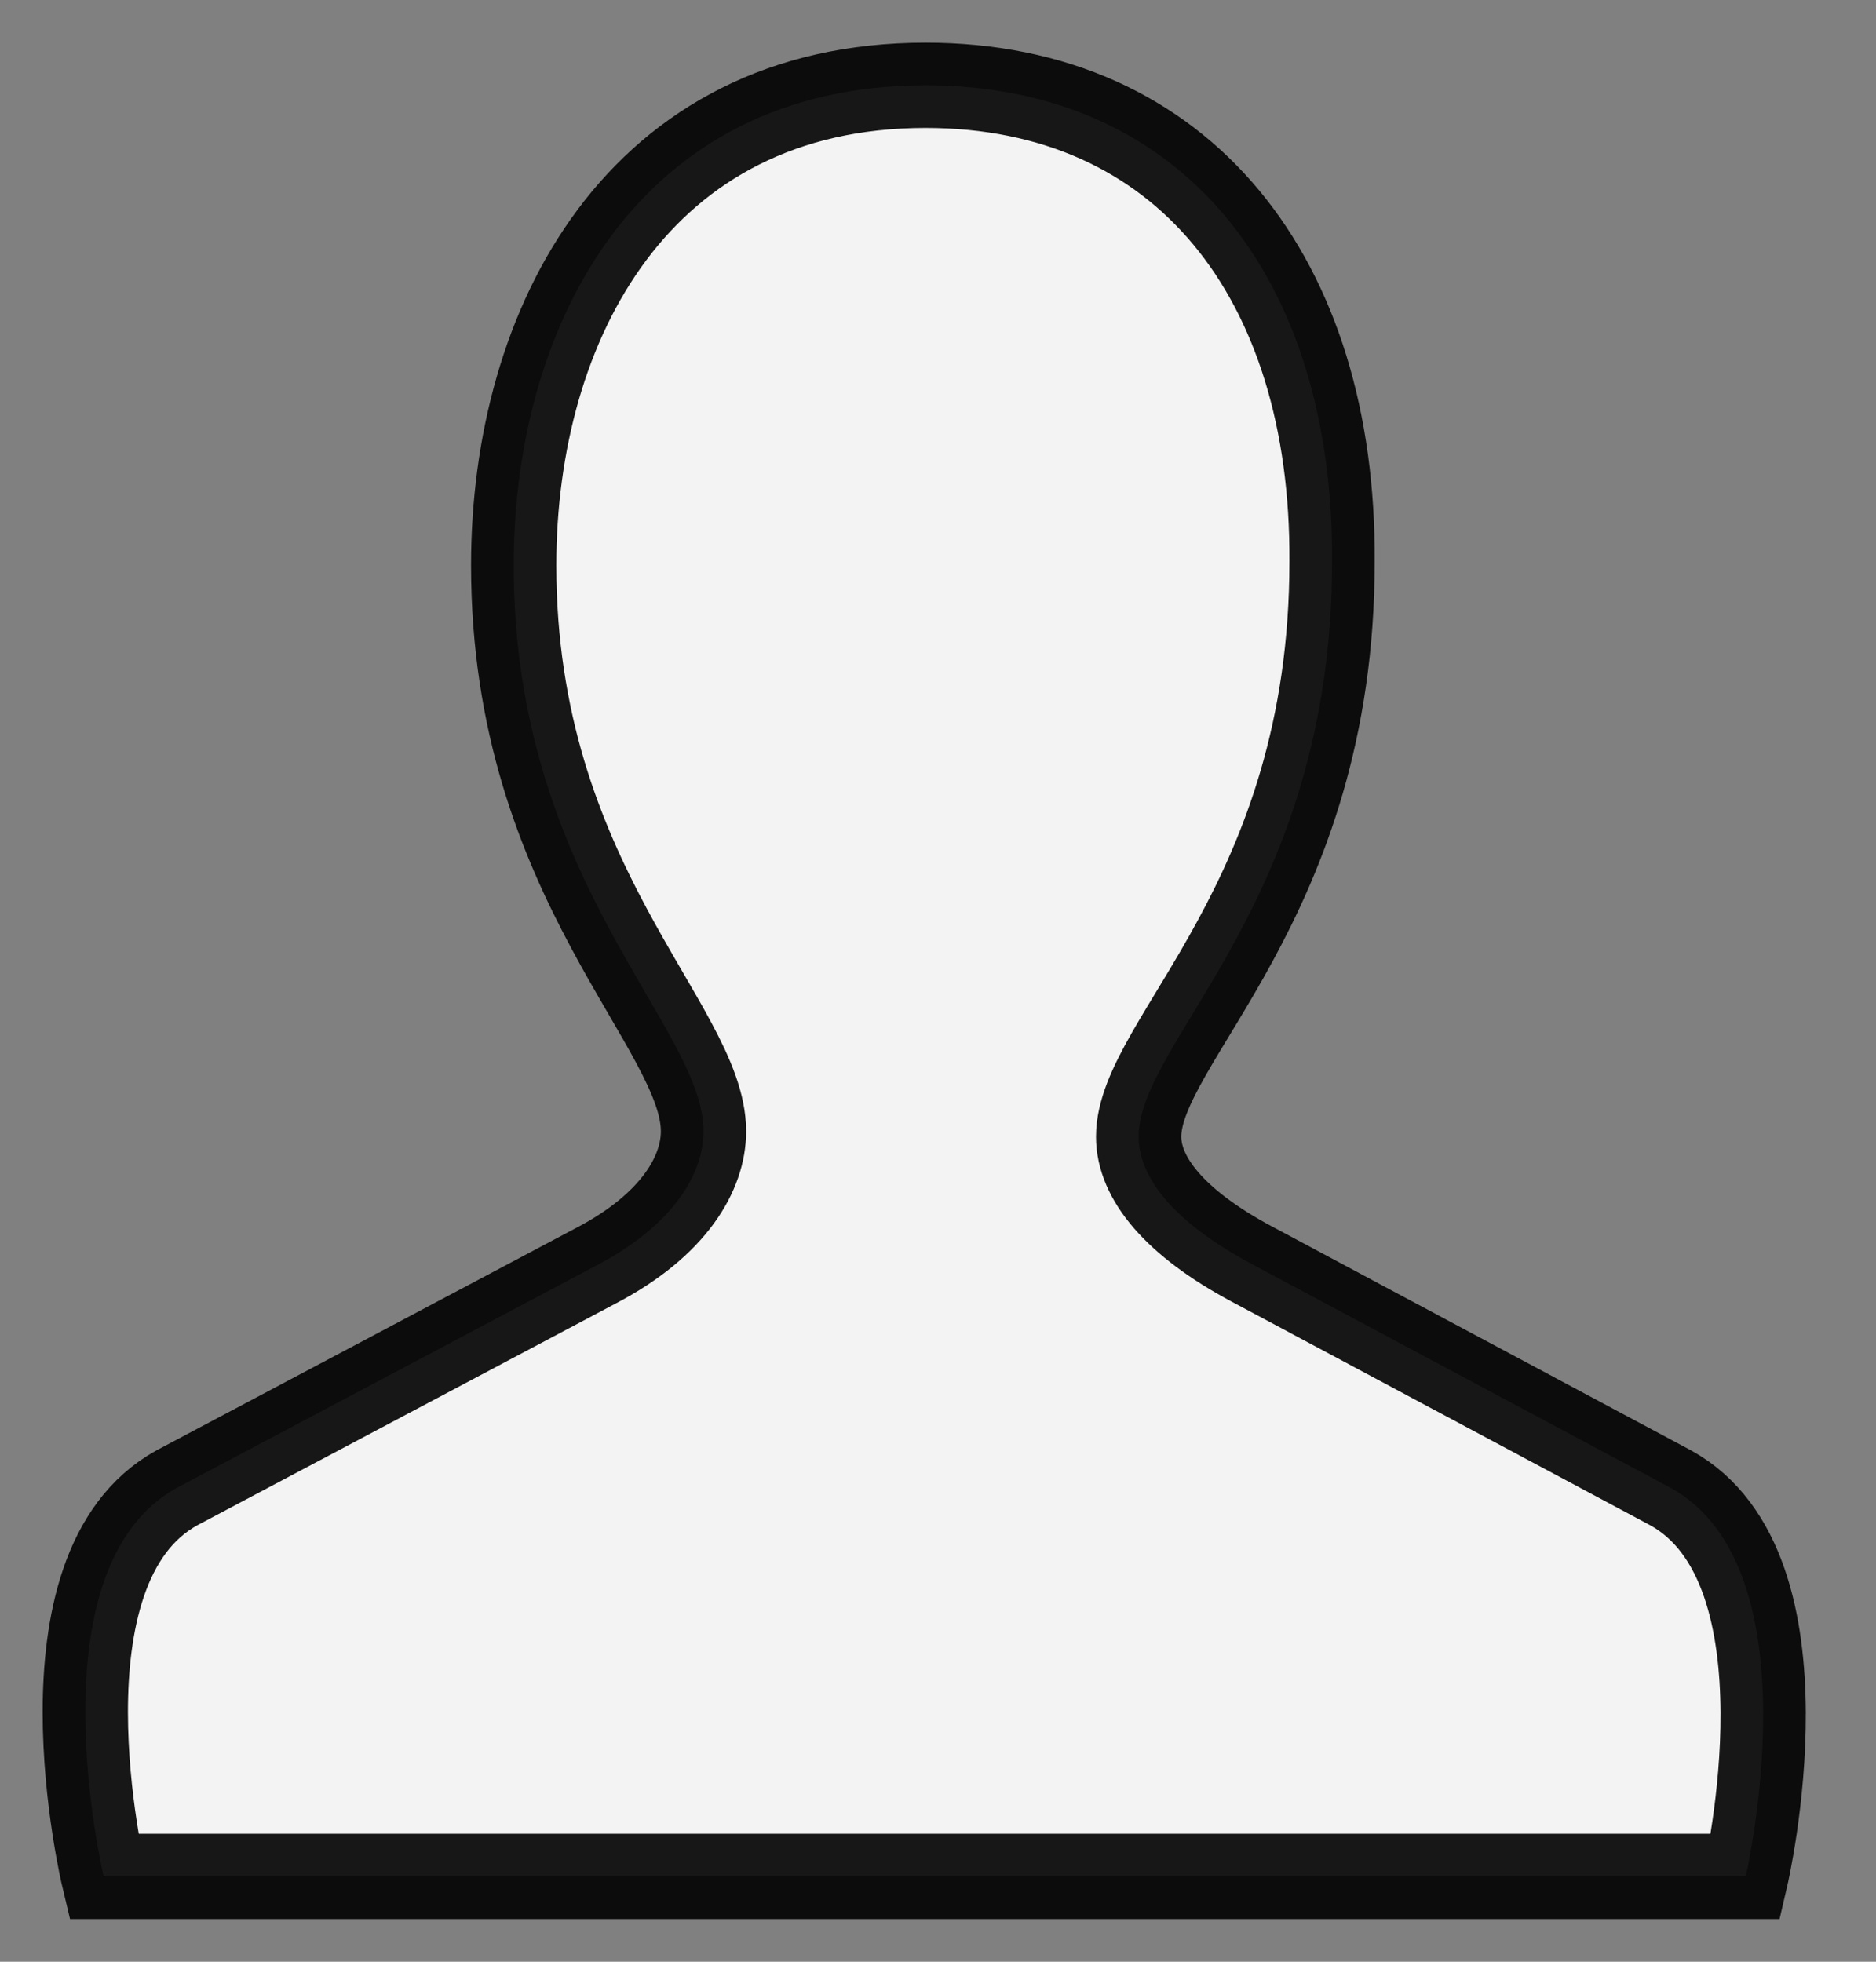 <svg width="22" height="23" viewBox="0 0 22 23" xmlns="http://www.w3.org/2000/svg">
    <rect x="0" y="0" width="22" height="23" fill="#808080" stroke="none"/>
    <path d="M10.854 1c-3.36 0-4.83 2.793-4.83 5.628 0 3.717 2.226 5.397 2.226 6.636 0 .483-.336 1.092-1.26 1.575l-4.914 2.604C.354 18.388 1.216 22 1.216 22h19.256s.84-3.612-.882-4.557l-4.914-2.625c-.903-.483-1.323-1.008-1.323-1.491 0-1.134 2.268-2.751 2.268-6.741C15.642 3.268 13.878 1 10.854 1z" fill="#FFF" fill-rule="nonzero" stroke="#000" opacity=".904"/>
</svg>
